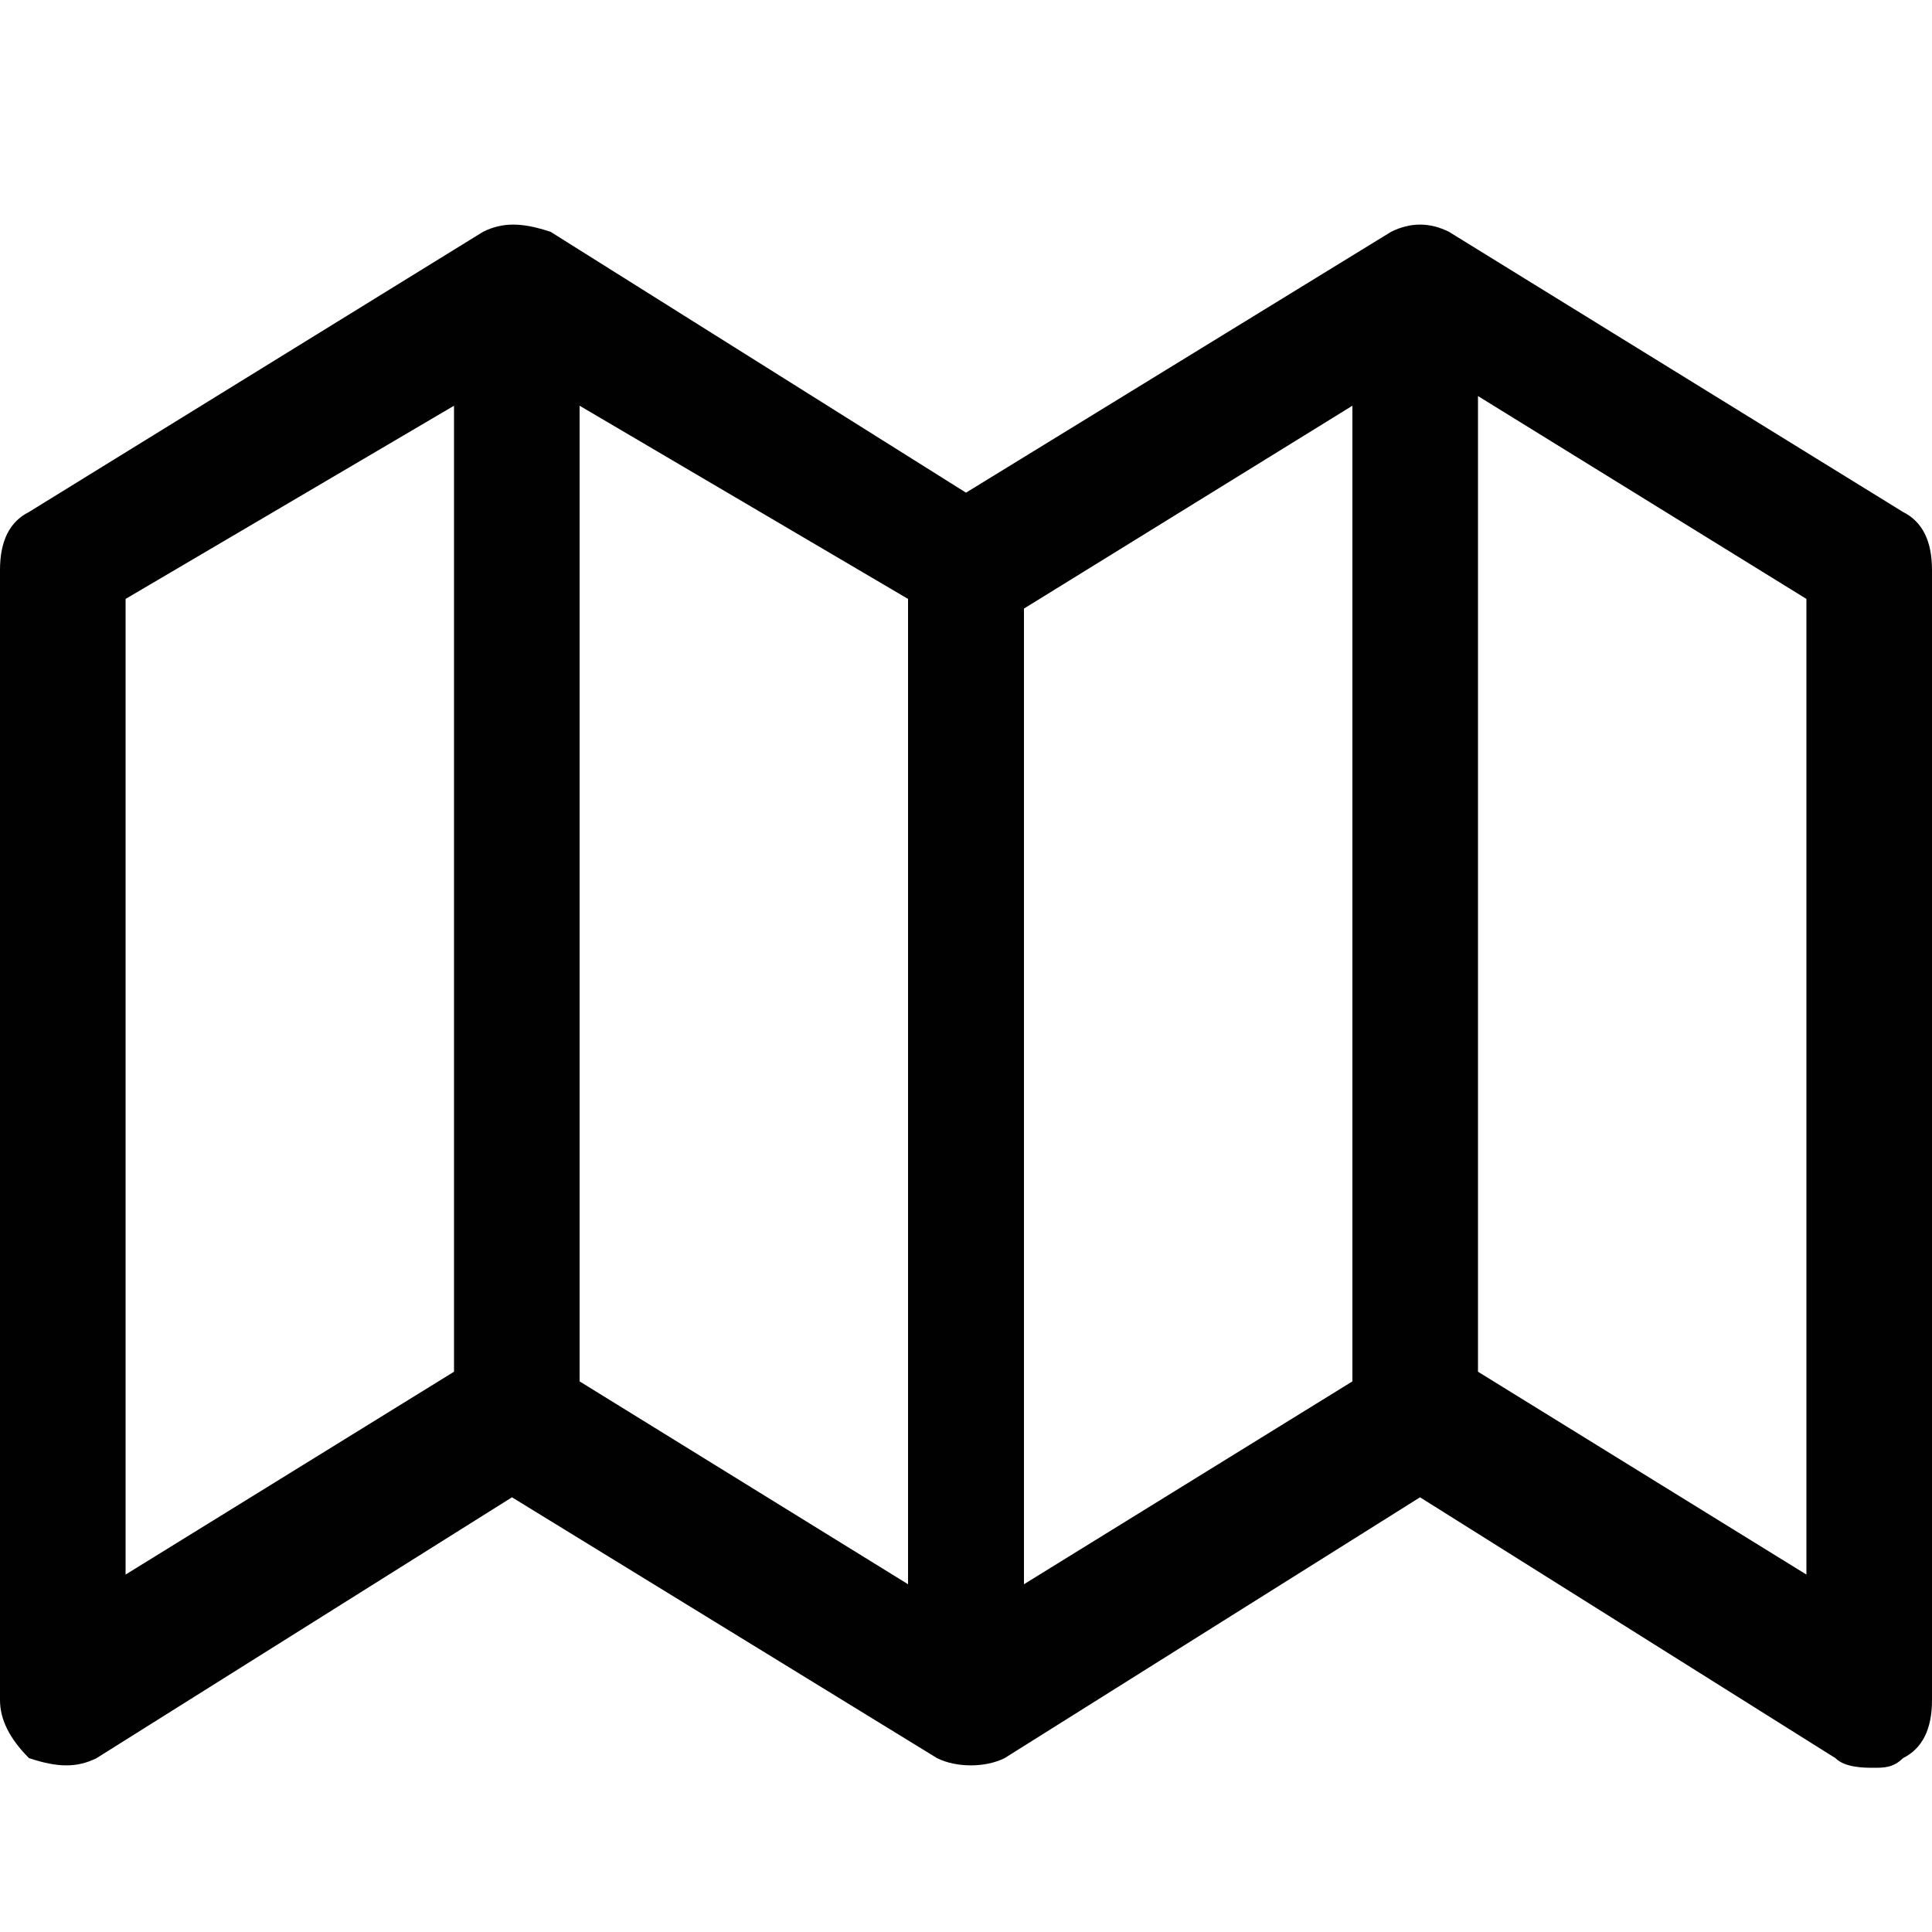 <?xml version="1.0" encoding="utf-8"?>
<!-- Generator: Adobe Illustrator 18.0.0, SVG Export Plug-In . SVG Version: 6.00 Build 0)  -->
<!DOCTYPE svg PUBLIC "-//W3C//DTD SVG 1.1//EN" "http://www.w3.org/Graphics/SVG/1.1/DTD/svg11.dtd">
<svg version="1.1" id="Layer_1" xmlns="http://www.w3.org/2000/svg" xmlns:xlink="http://www.w3.org/1999/xlink" x="0px" y="0px"
	 width="20px" height="20px" viewBox="0 0 20 20" enable-background="new 0 0 20 20" xml:space="preserve">
<g>
	<path fill="#010101" d="M19.7,5.3C19.9,5.4,20,5.6,20,5.9v11.7c0,0.3-0.1,0.5-0.3,0.6c-0.1,0.1-0.2,0.1-0.3,0.1
		c-0.1,0-0.3,0-0.4-0.1l-4.3-2.7l-4.3,2.7c-0.2,0.1-0.5,0.1-0.7,0l-4.4-2.7L1,18.2c-0.2,0.1-0.4,0.1-0.7,0C0.1,18,0,17.8,0,17.6V5.9
		c0-0.3,0.1-0.5,0.3-0.6L5,2.4c0.2-0.1,0.4-0.1,0.7,0L10,5.1l4.4-2.7c0.2-0.1,0.4-0.1,0.6,0L19.7,5.3z M4.7,4.2L1.3,6.2v10.1
		l3.4-2.1V4.2z M9.4,6.2L6,4.2v10.1l3.4,2.1V6.2z M14,4.2l-3.4,2.1v10.1l3.4-2.1V4.2z M18.7,6.2l-3.4-2.1v10.1l3.4,2.1V6.2z"/>
</g>
</svg>

